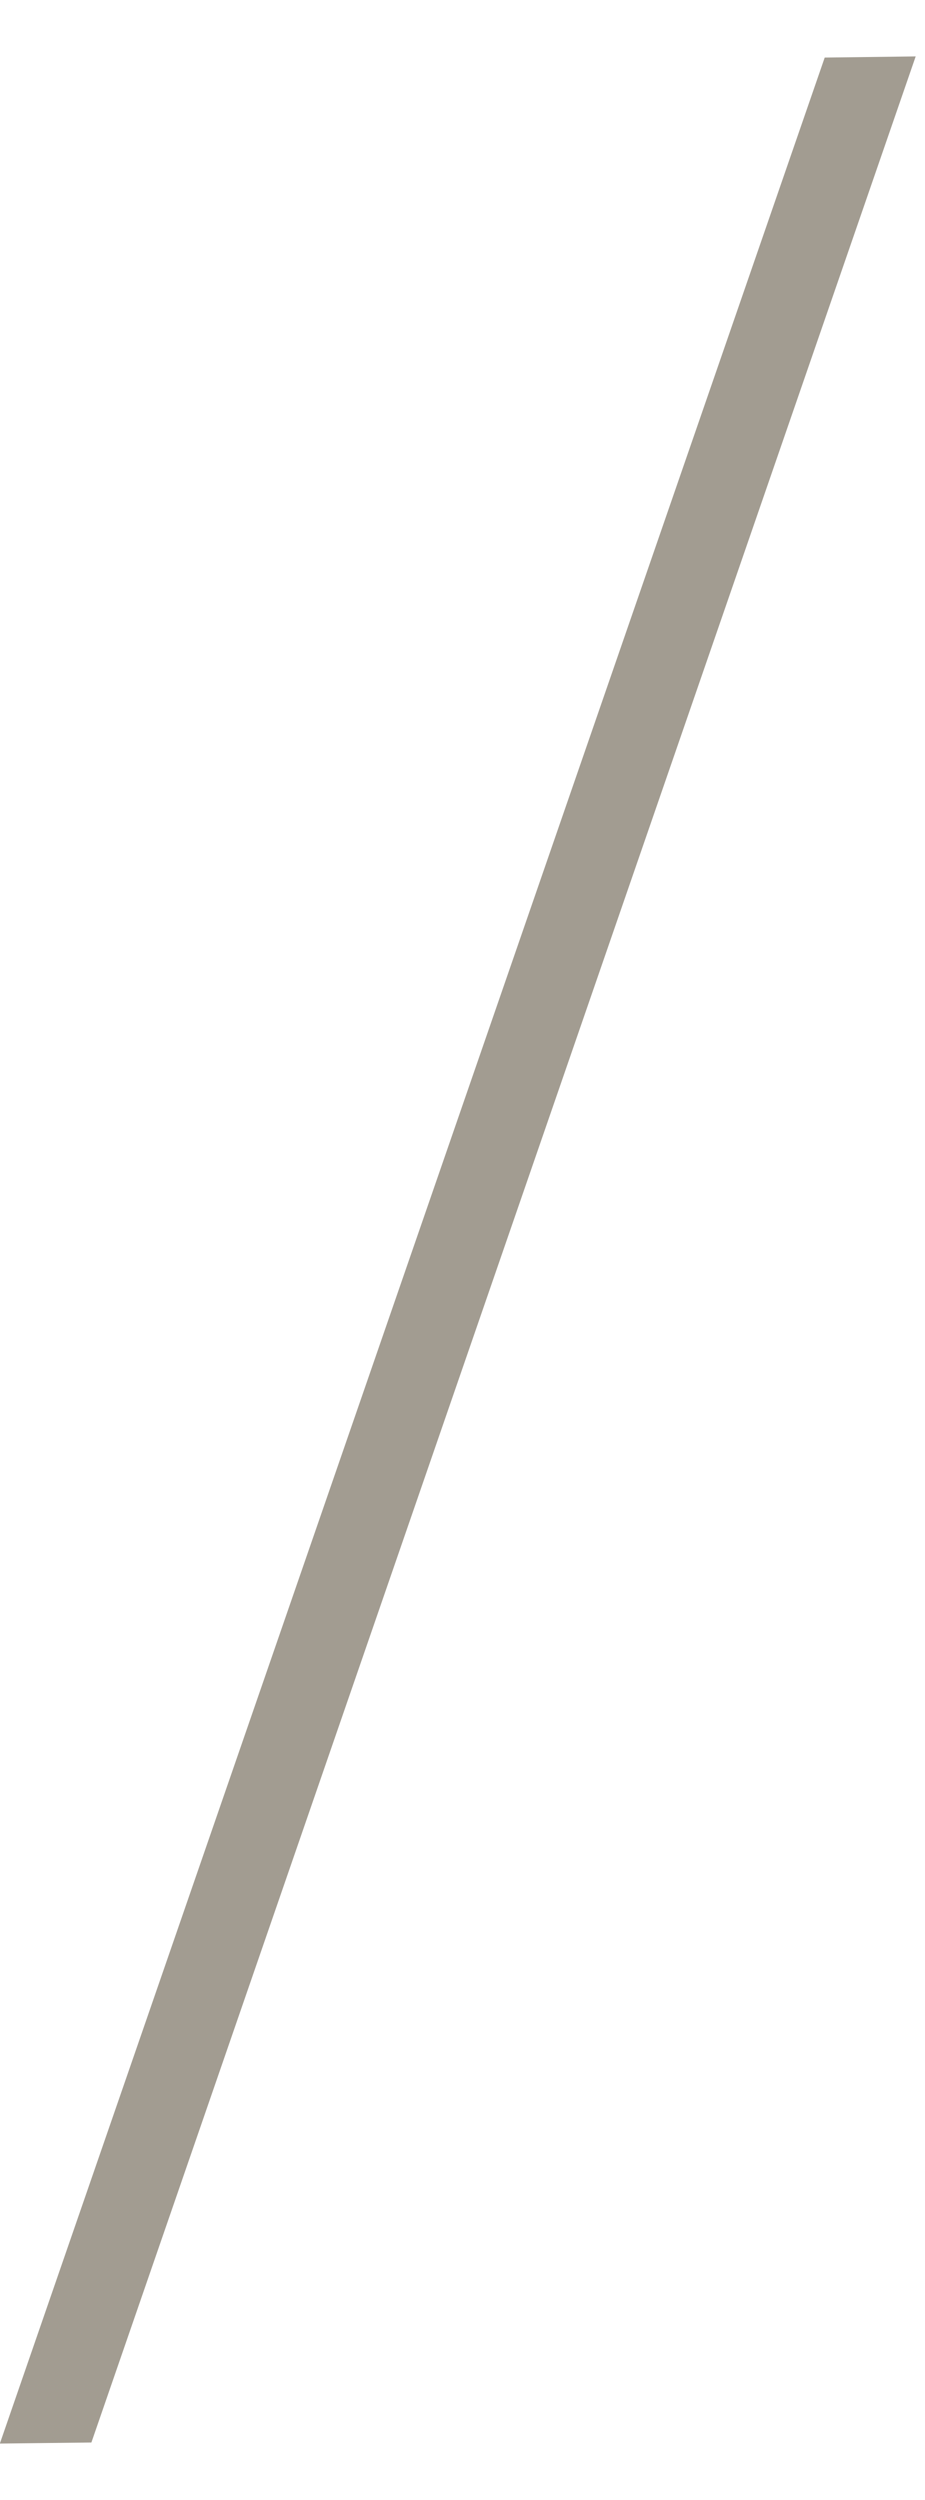 <svg xmlns="http://www.w3.org/2000/svg" width="10" height="27"><defs><clipPath id="clip-path"><path id="長方形_29831" data-name="長方形 29831" fill="#fff" stroke="#707070" stroke-width="1" d="M820 3907h10v27h-10z"/></clipPath></defs><g id="ic-ttl-cl" transform="translate(-820 -3907)" clip-path="url(#clip-path)"><path id="パス_341" data-name="パス 341" d="M.042.132L.968-.2.932 27.067 0 27.4z" transform="rotate(19 -11260.64 4430.454)" fill="#a29c91"/></g></svg>